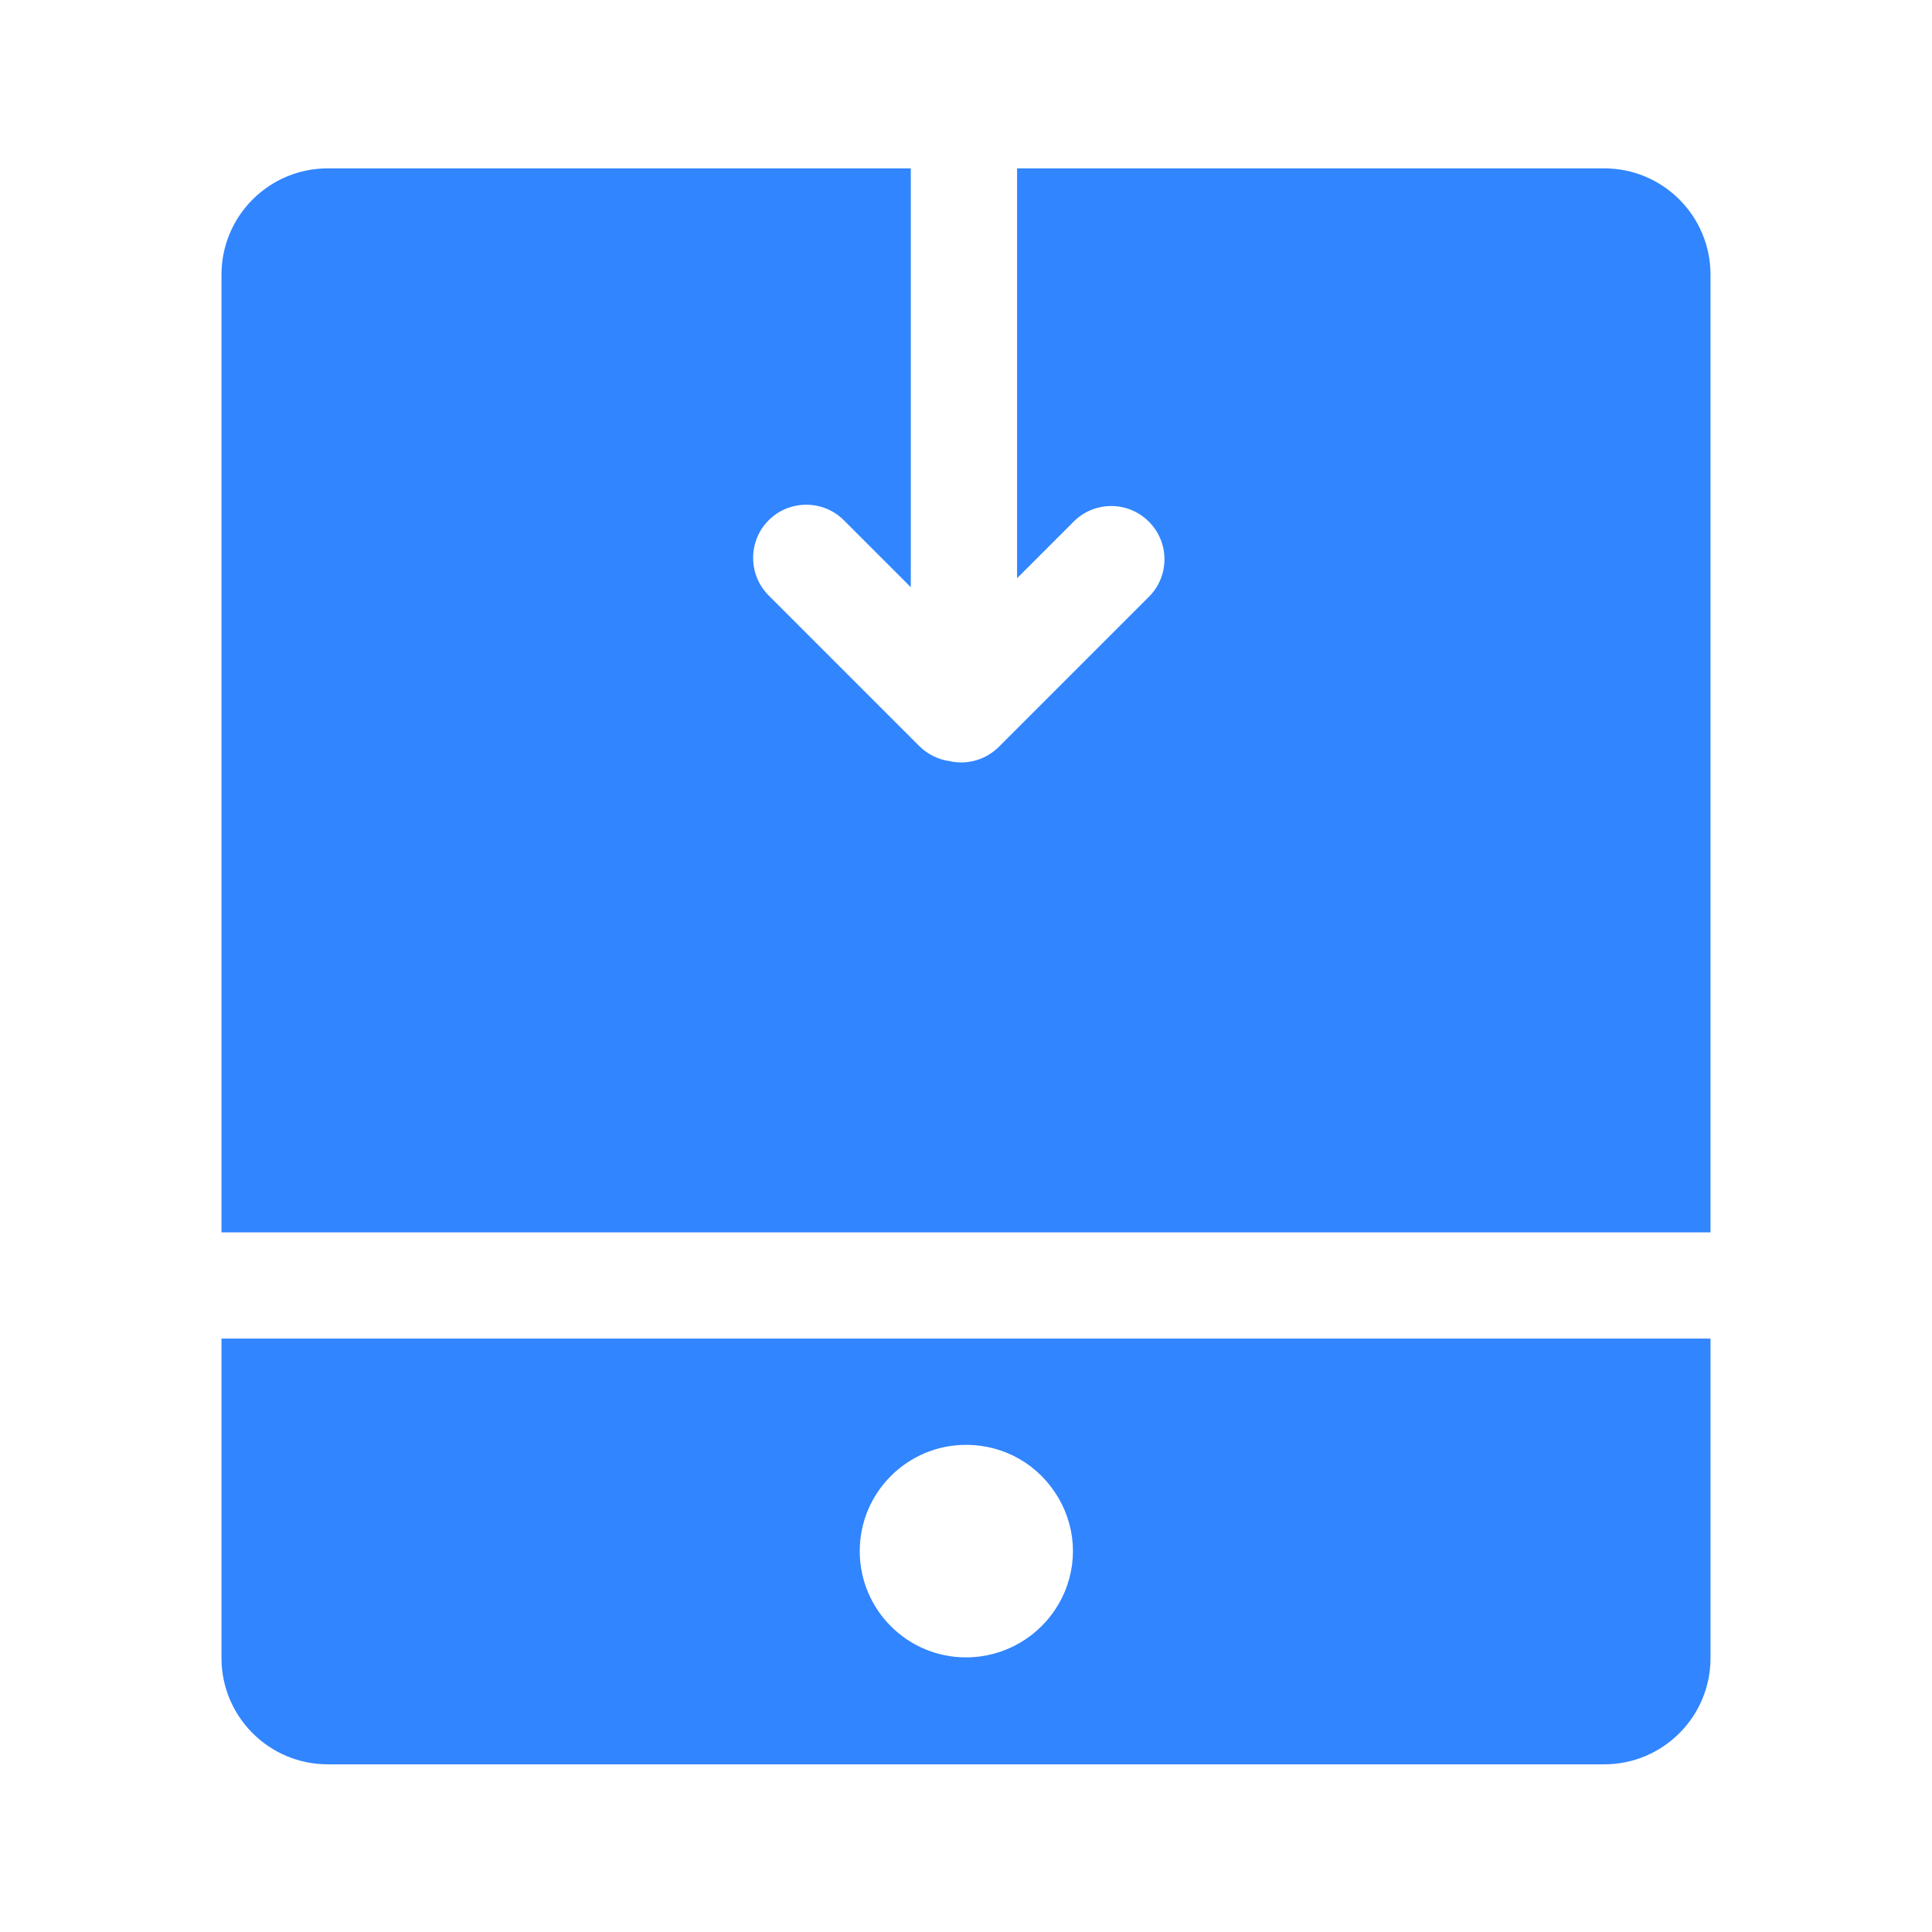 <?xml version="1.0" encoding="utf-8"?>
<!-- Generator: Adobe Illustrator 23.0.1, SVG Export Plug-In . SVG Version: 6.00 Build 0)  -->
<svg version="1.1" id="图层_1" xmlns="http://www.w3.org/2000/svg" xmlns:xlink="http://www.w3.org/1999/xlink" x="0px" y="0px"
	 viewBox="0 0 28 28" style="enable-background:new 0 0 28 28;" xml:space="preserve">
<style type="text/css">
	.st0{clip-path:url(#SVGID_2_);fill:#3185FF;}
	.st1{clip-path:url(#SVGID_4_);fill:#3185FF;}
	.st2{fill:#3185FF;}
	.st3{clip-path:url(#SVGID_6_);fill:#3185FF;}
	.st4{fill:#FFFFFF;}
	.st5{clip-path:url(#SVGID_8_);fill:#3185FF;}
	.st6{clip-path:url(#SVGID_10_);fill:#3185FF;}
	.st7{fill:#9FCBFF;}
	.st8{clip-path:url(#SVGID_12_);fill:#3185FF;}
	.st9{clip-path:url(#SVGID_14_);fill:#3185FF;}
	.st10{clip-path:url(#SVGID_16_);fill:#3185FF;}
	.st11{clip-path:url(#SVGID_18_);fill:#3185FF;}
	.st12{clip-path:url(#SVGID_20_);fill:#2B85FB;}
	.st13{fill:#2B85FB;}
	.st14{clip-path:url(#SVGID_22_);fill:#3185FF;}
	.st15{clip-path:url(#SVGID_24_);fill:#3185FF;}
	.st16{clip-path:url(#SVGID_26_);fill:#3185FF;}
	.st17{fill:#999999;}
	.st18{fill:#ABD1FF;}
	.st19{fill:none;}
</style>
<g id="_x31_3掌上真机">
	<path class="st2" d="M14.74,2.44h8.51c0.85,0,1.54,0.69,1.54,1.54v13.88H3.21V3.98c0-0.85,0.69-1.54,1.54-1.54h8.45v6.07
		l-0.97-0.97c-0.3-0.3-0.79-0.3-1.09,0c-0.3,0.3-0.3,0.79,0,1.09l2.18,2.18c0.12,0.12,0.28,0.2,0.44,0.22
		c0.26,0.06,0.53-0.02,0.72-0.21l2.18-2.18c0.29-0.3,0.29-0.78-0.01-1.08c-0.3-0.3-0.78-0.3-1.08-0.01l-0.83,0.83V2.44z M24.79,19.4
		v4.63c0,0.85-0.69,1.54-1.54,1.54H4.75c-0.85,0-1.54-0.69-1.54-1.54V19.4H24.79z M14,24.02c0.55,0,1.06-0.29,1.34-0.77
		c0.28-0.48,0.28-1.06,0-1.54c-0.28-0.48-0.78-0.77-1.34-0.77c-0.85,0-1.54,0.69-1.54,1.54C12.46,23.33,13.15,24.02,14,24.02
		L14,24.02z M14,24.02"/>
</g>
</svg>
